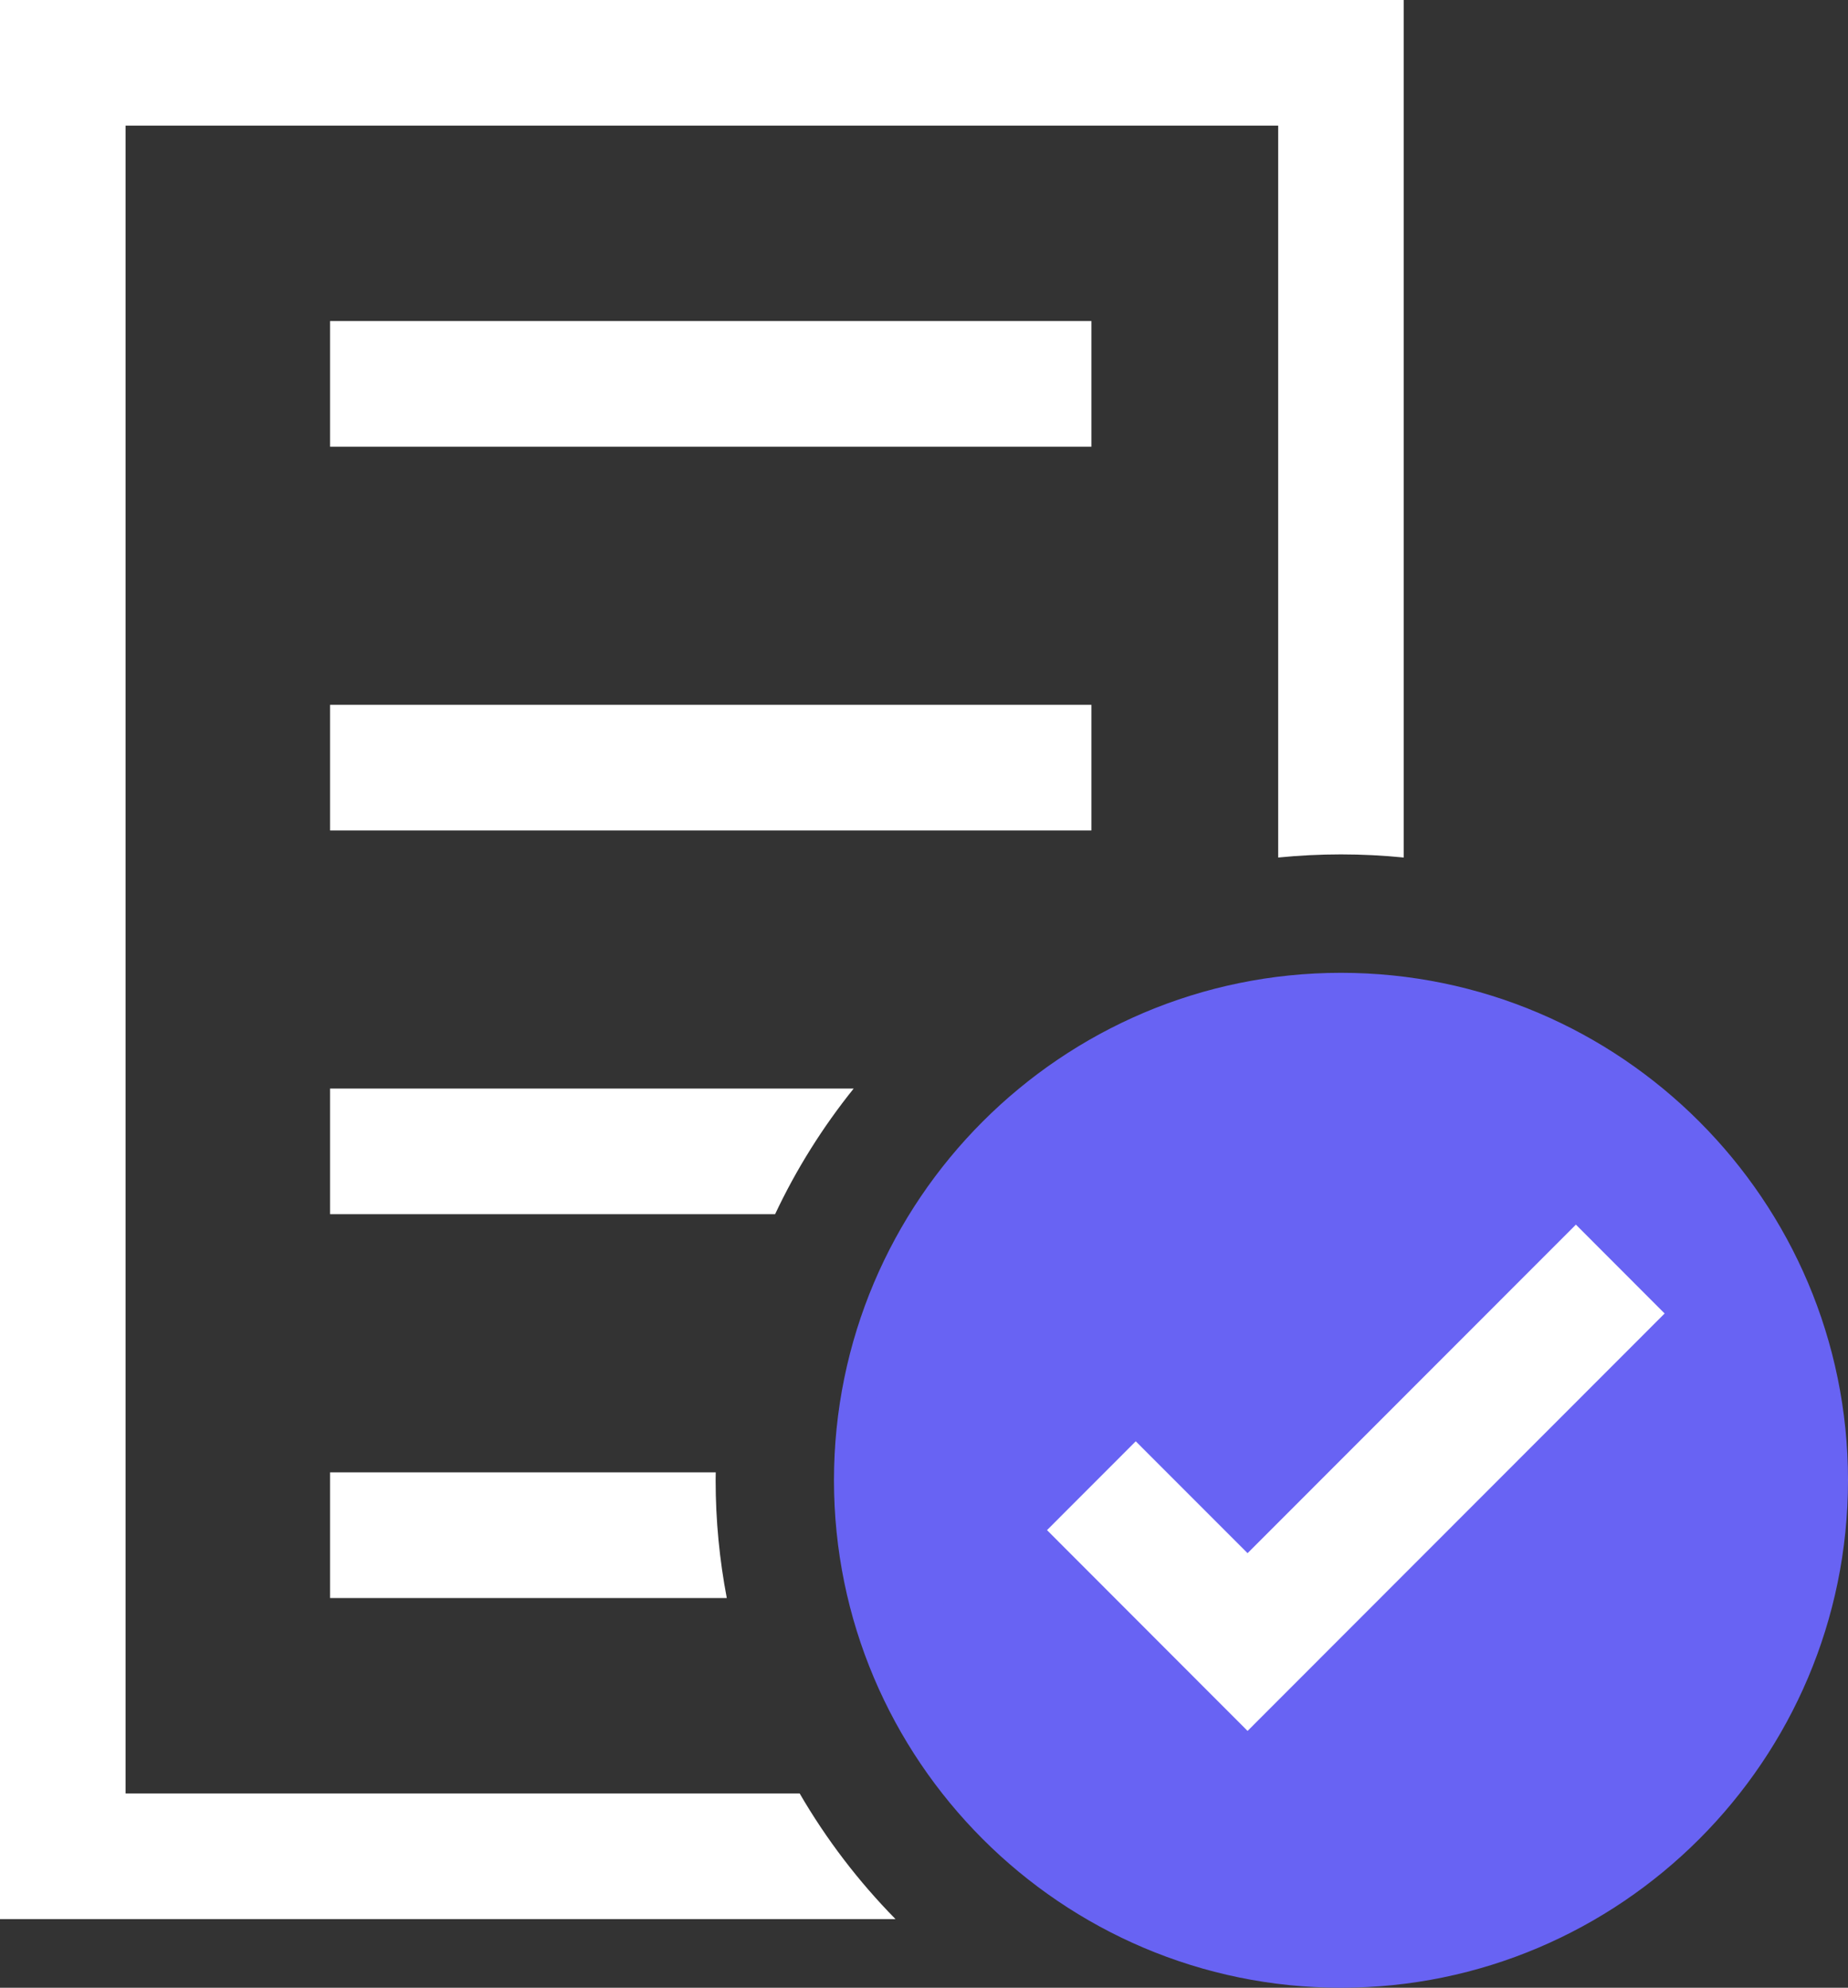 <svg width="53" height="57" viewBox="0 0 53 57" fill="none" xmlns="http://www.w3.org/2000/svg">
<rect x="0" y="0" width="53" height="57" fill="#333333" stroke="none"/>
<g id="Warstwa_1" clip-path="url(#clip0_115_346)">
<path id="Vector" d="M31.301 9.206H9.466V12.81H31.301V9.206Z" fill="white"/>
<path id="Vector_2" d="M31.301 20.211H9.466V23.814H31.301V20.211Z" fill="white"/>
<path id="Vector_3" d="M38.459 30.198C45.219 30.198 50.7 35.682 50.7 42.448C50.7 49.214 45.219 54.698 38.459 54.698C31.699 54.698 26.218 49.214 26.218 42.448C26.218 35.682 31.699 30.198 38.459 30.198Z" fill="#6863F3" stroke="#6863F3"/>
<path id="Vector_4" d="M38.459 56.5C30.717 56.5 24.418 50.197 24.418 42.448C24.418 34.7 30.717 28.396 38.459 28.396C46.201 28.396 52.5 34.7 52.5 42.448C52.5 50.197 46.201 56.5 38.459 56.5ZM38.459 31C32.149 31 27.018 36.135 27.018 42.448C27.018 48.761 32.149 53.897 38.459 53.897C44.768 53.897 49.899 48.761 49.899 42.448C49.899 36.135 44.768 31 38.459 31Z" fill="#6863F3" stroke="#6863F3"/>
<path id="Vector_5" d="M22.936 51.428H3.601V3.603H36.658V24.59C37.251 24.531 37.85 24.5 38.459 24.5C39.067 24.5 39.667 24.531 40.259 24.59V0H0V55.031H25.683C24.623 53.953 23.698 52.743 22.934 51.428H22.936Z" fill="white"/>
<path id="Vector_6" d="M35.78 49.635L30.028 43.877L32.573 41.33L35.78 44.538L45.196 35.117L47.741 37.665L35.78 49.635Z" fill="white"/>
<path id="Vector_7" d="M24.483 31.215H9.466V34.818H22.229C22.837 33.525 23.597 32.318 24.483 31.215Z" fill="white"/>
<path id="Vector_8" d="M20.524 42.448C20.524 42.373 20.526 42.297 20.527 42.221H9.466V45.825H20.844C20.636 44.731 20.524 43.603 20.524 42.448Z" fill="white"/>
</g>
<defs>
<clipPath id="clip0_115_346">
<rect width="53" height="57" fill="white"/>
</clipPath>
</defs>
</svg>
